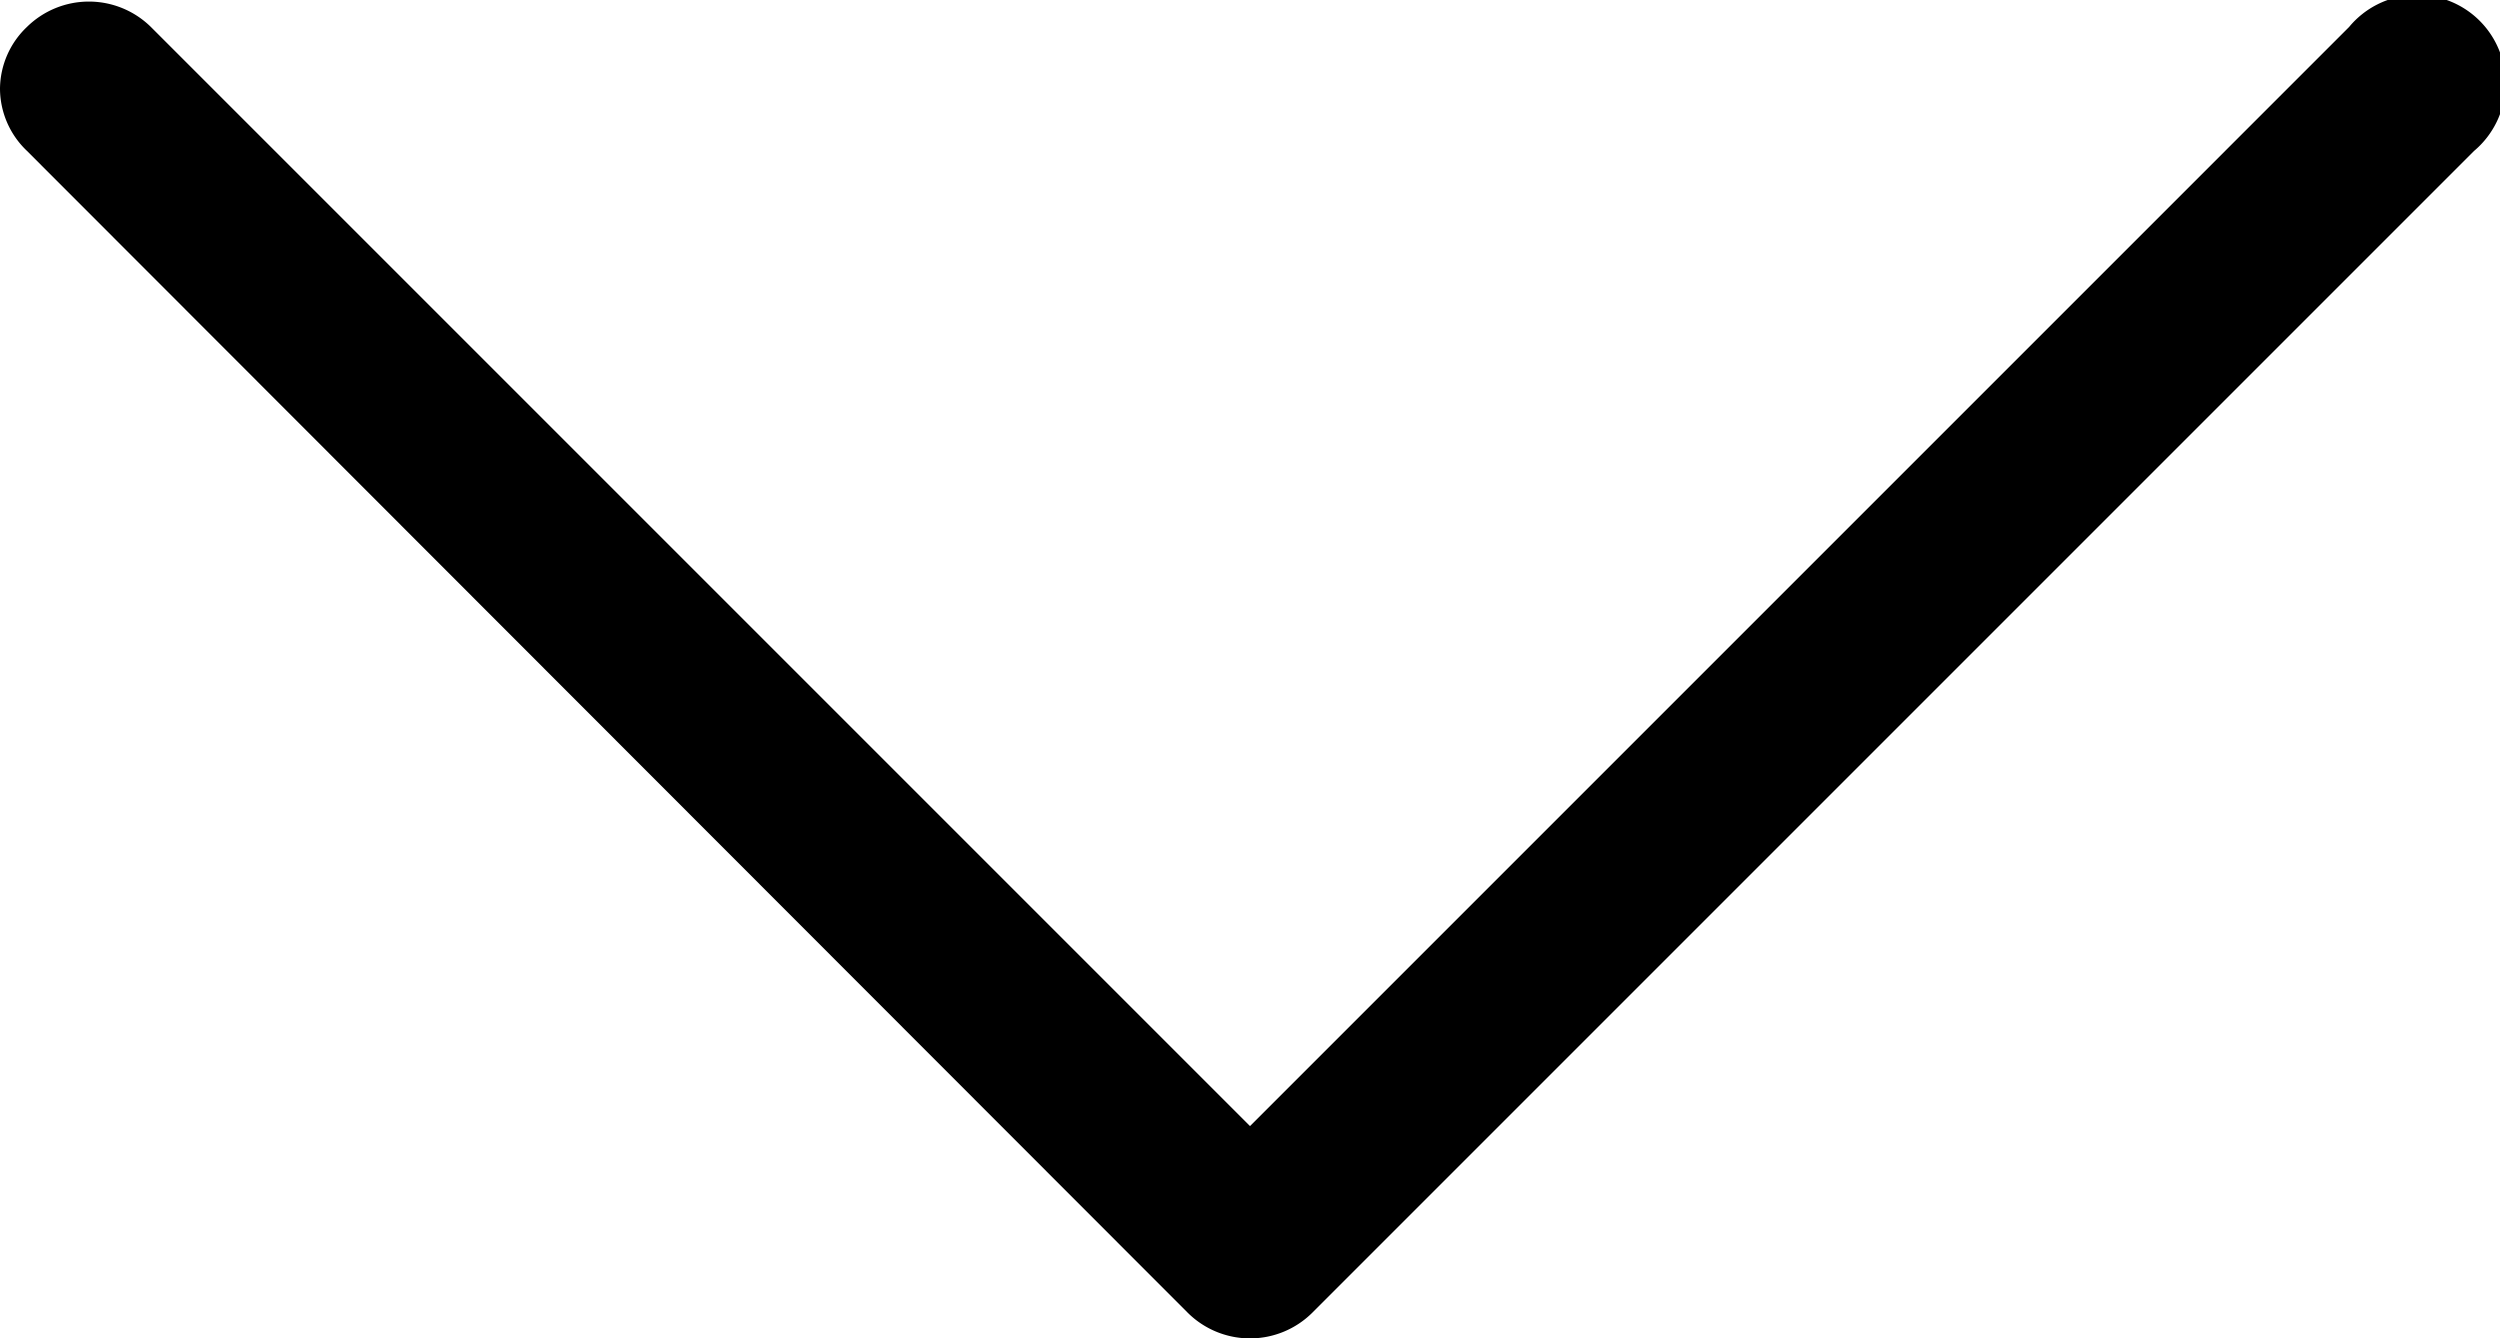 <svg xmlns="http://www.w3.org/2000/svg" viewBox="0 0 92.8 49.68"><g id="Calque_2" data-name="Calque 2"><g id="Calque_1-2" data-name="Calque 1"><path d="M1,5.6A3.2,3.2,0,0,1,0,3.28,3.2,3.2,0,0,1,1,1,3.28,3.28,0,0,1,5.6,1l40.8,40.8L87.2,1A3.28,3.28,0,1,1,91.84,5.6L48.72,48.72a3.28,3.28,0,0,1-4.64,0Z"/></g></g></svg>